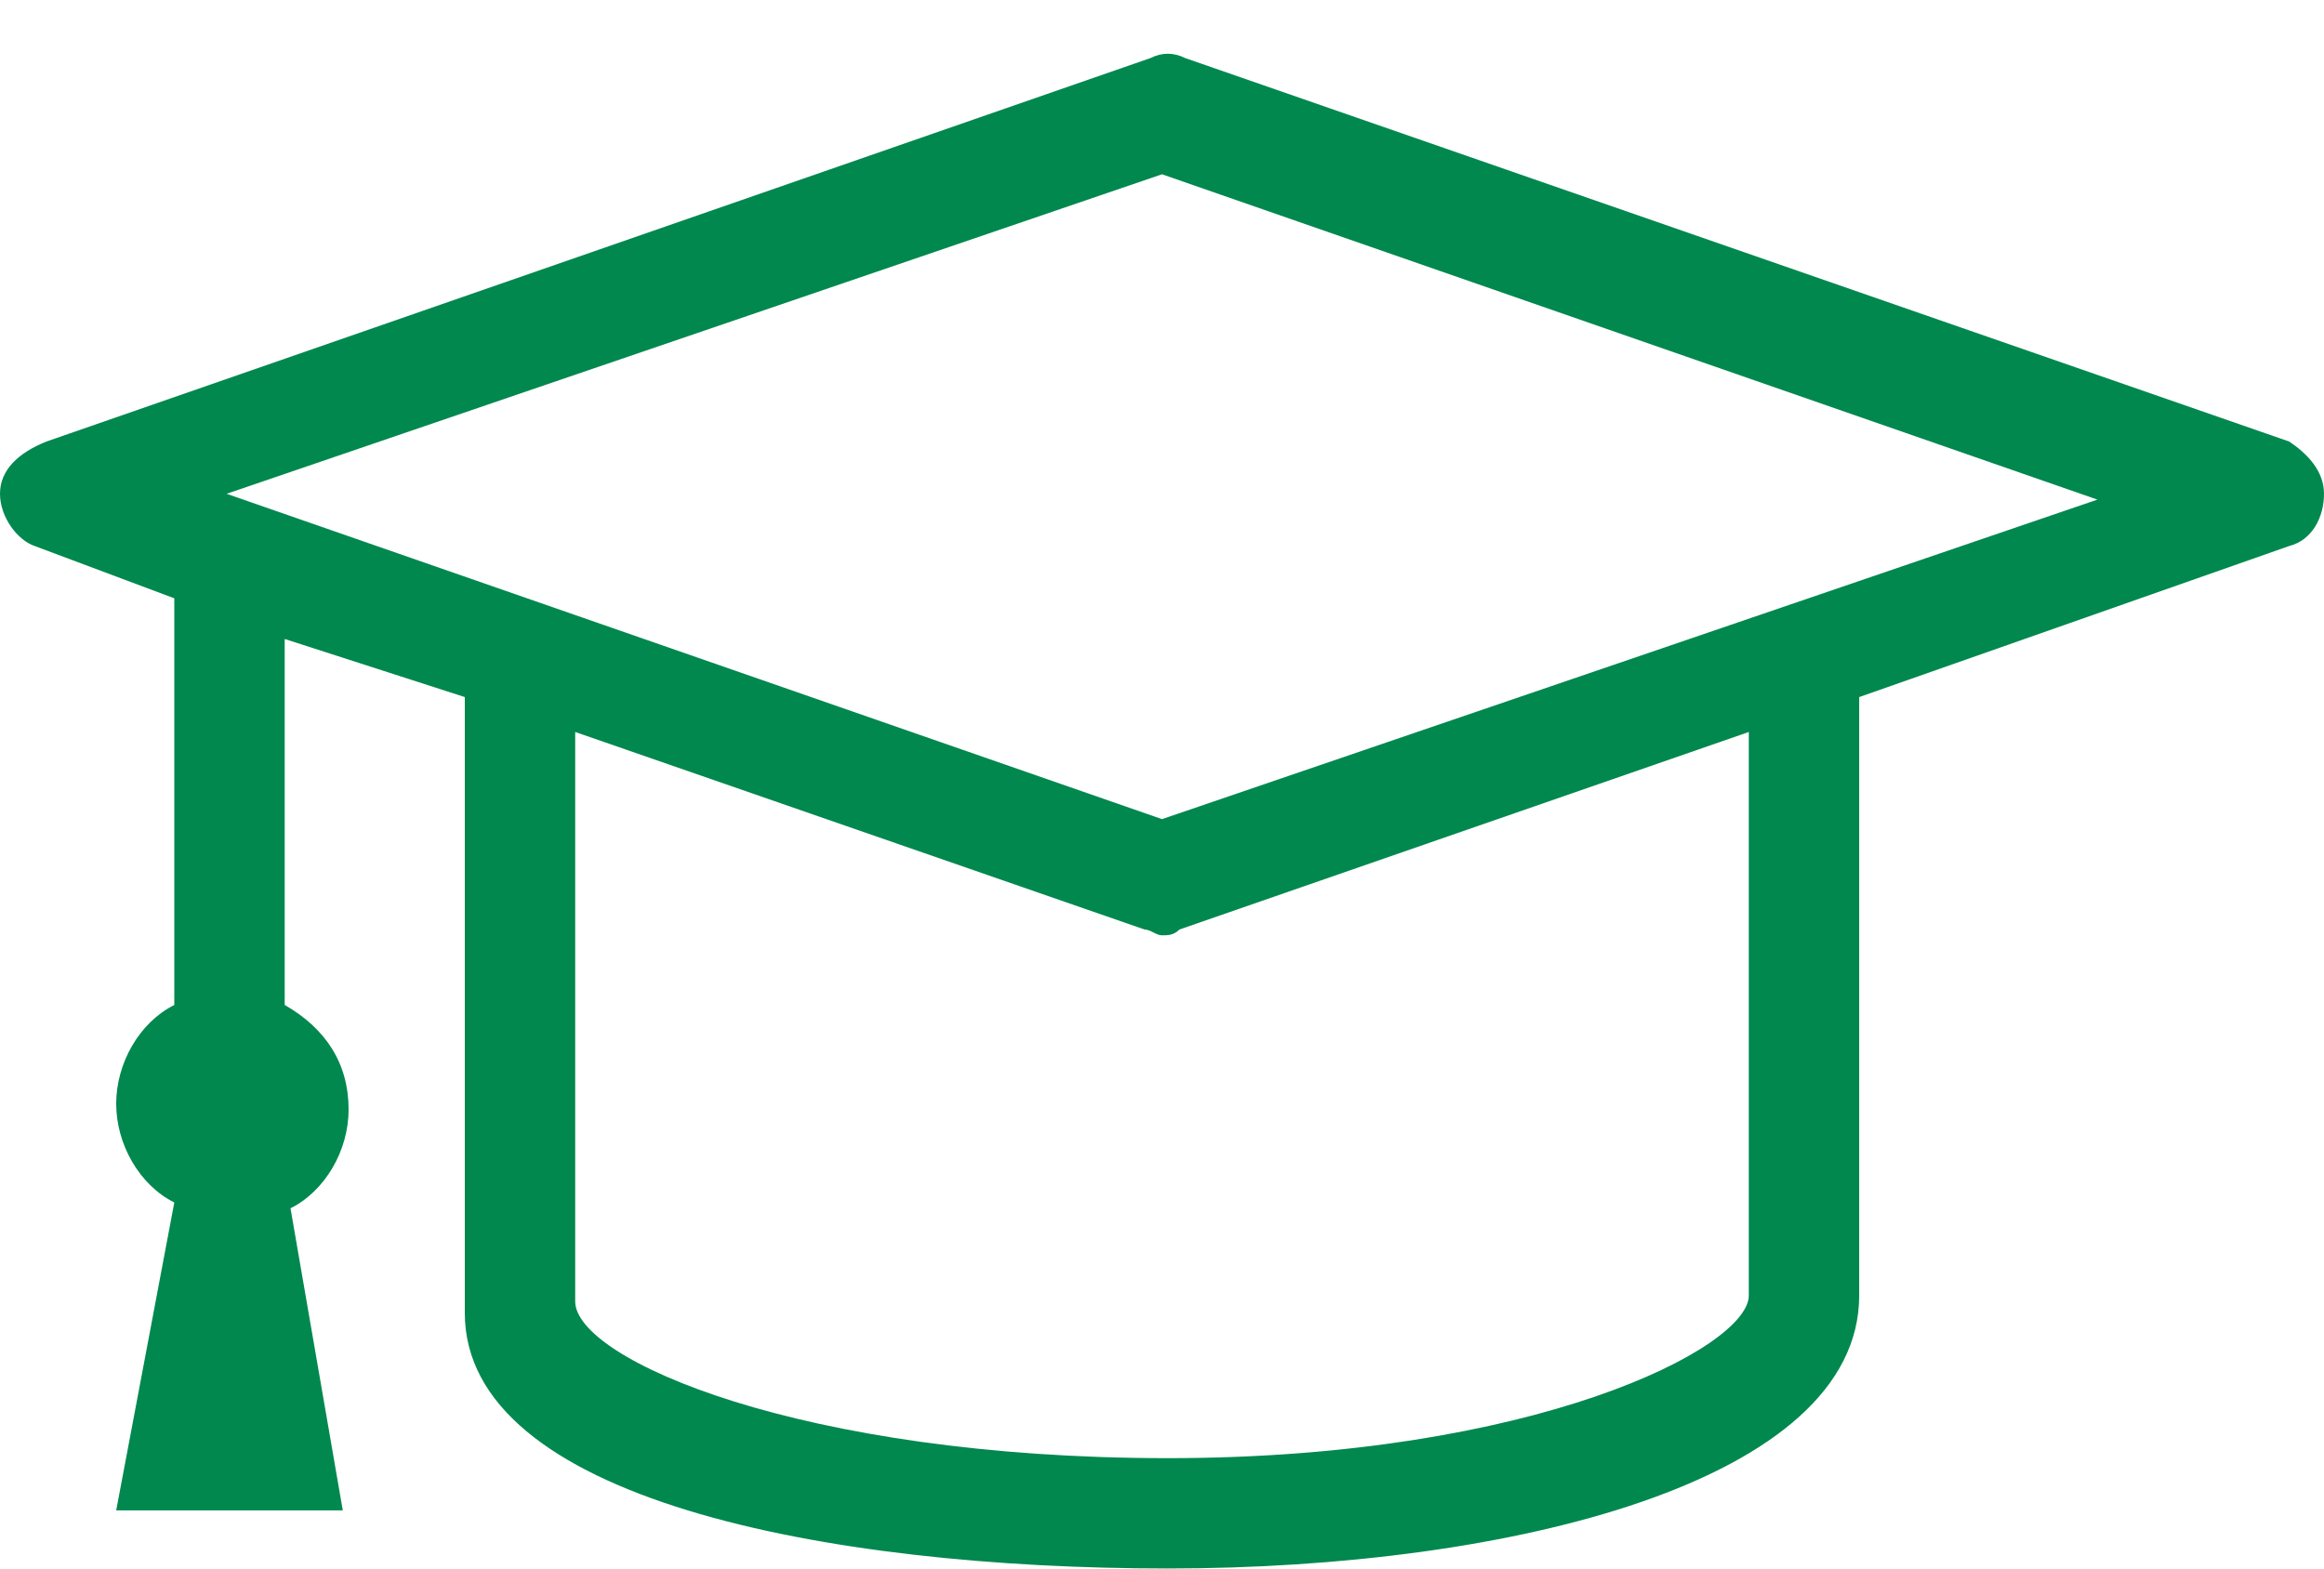<svg width="40" height="27" viewBox="0 0 40 27" fill="none" xmlns="http://www.w3.org/2000/svg">
<path d="M39.4 7.6L20.4 1C20.2 0.9 20 0.9 19.8 1L0.8 7.6C0.3 7.8 0 8.1 0 8.5C0 8.9 0.3 9.3 0.6 9.4L3 10.299V17.299C2.4 17.599 2 18.299 2 18.999C2 19.699 2.4 20.399 3 20.699L2 25.999H5.9L5 20.799C5.6 20.499 6 19.799 6 19.099C6 18.299 5.6 17.7 4.9 17.299V10.999L8 11.999V22.599C8 25.799 14.2 26.999 20.1 26.999C26 26.999 32 25.499 32 22.299V11.999L39.4 9.399C39.799 9.298 40 8.899 40 8.499C40 8.099 39.7 7.8 39.4 7.6ZM30.1 22.3C30.1 23.2 26.401 25.1 20.1 25.1C13.799 25.1 9.9 23.401 9.9 22.401V12.6L19.7 16C19.8 16 19.9 16.1 20 16.1C20.1 16.1 20.2 16.1 20.3 16L30.1 12.6V22.3ZM20 14.1L3.9 8.5L20 3L36.1 8.6L20 14.1Z" fill="#00884E"/>
</svg>

